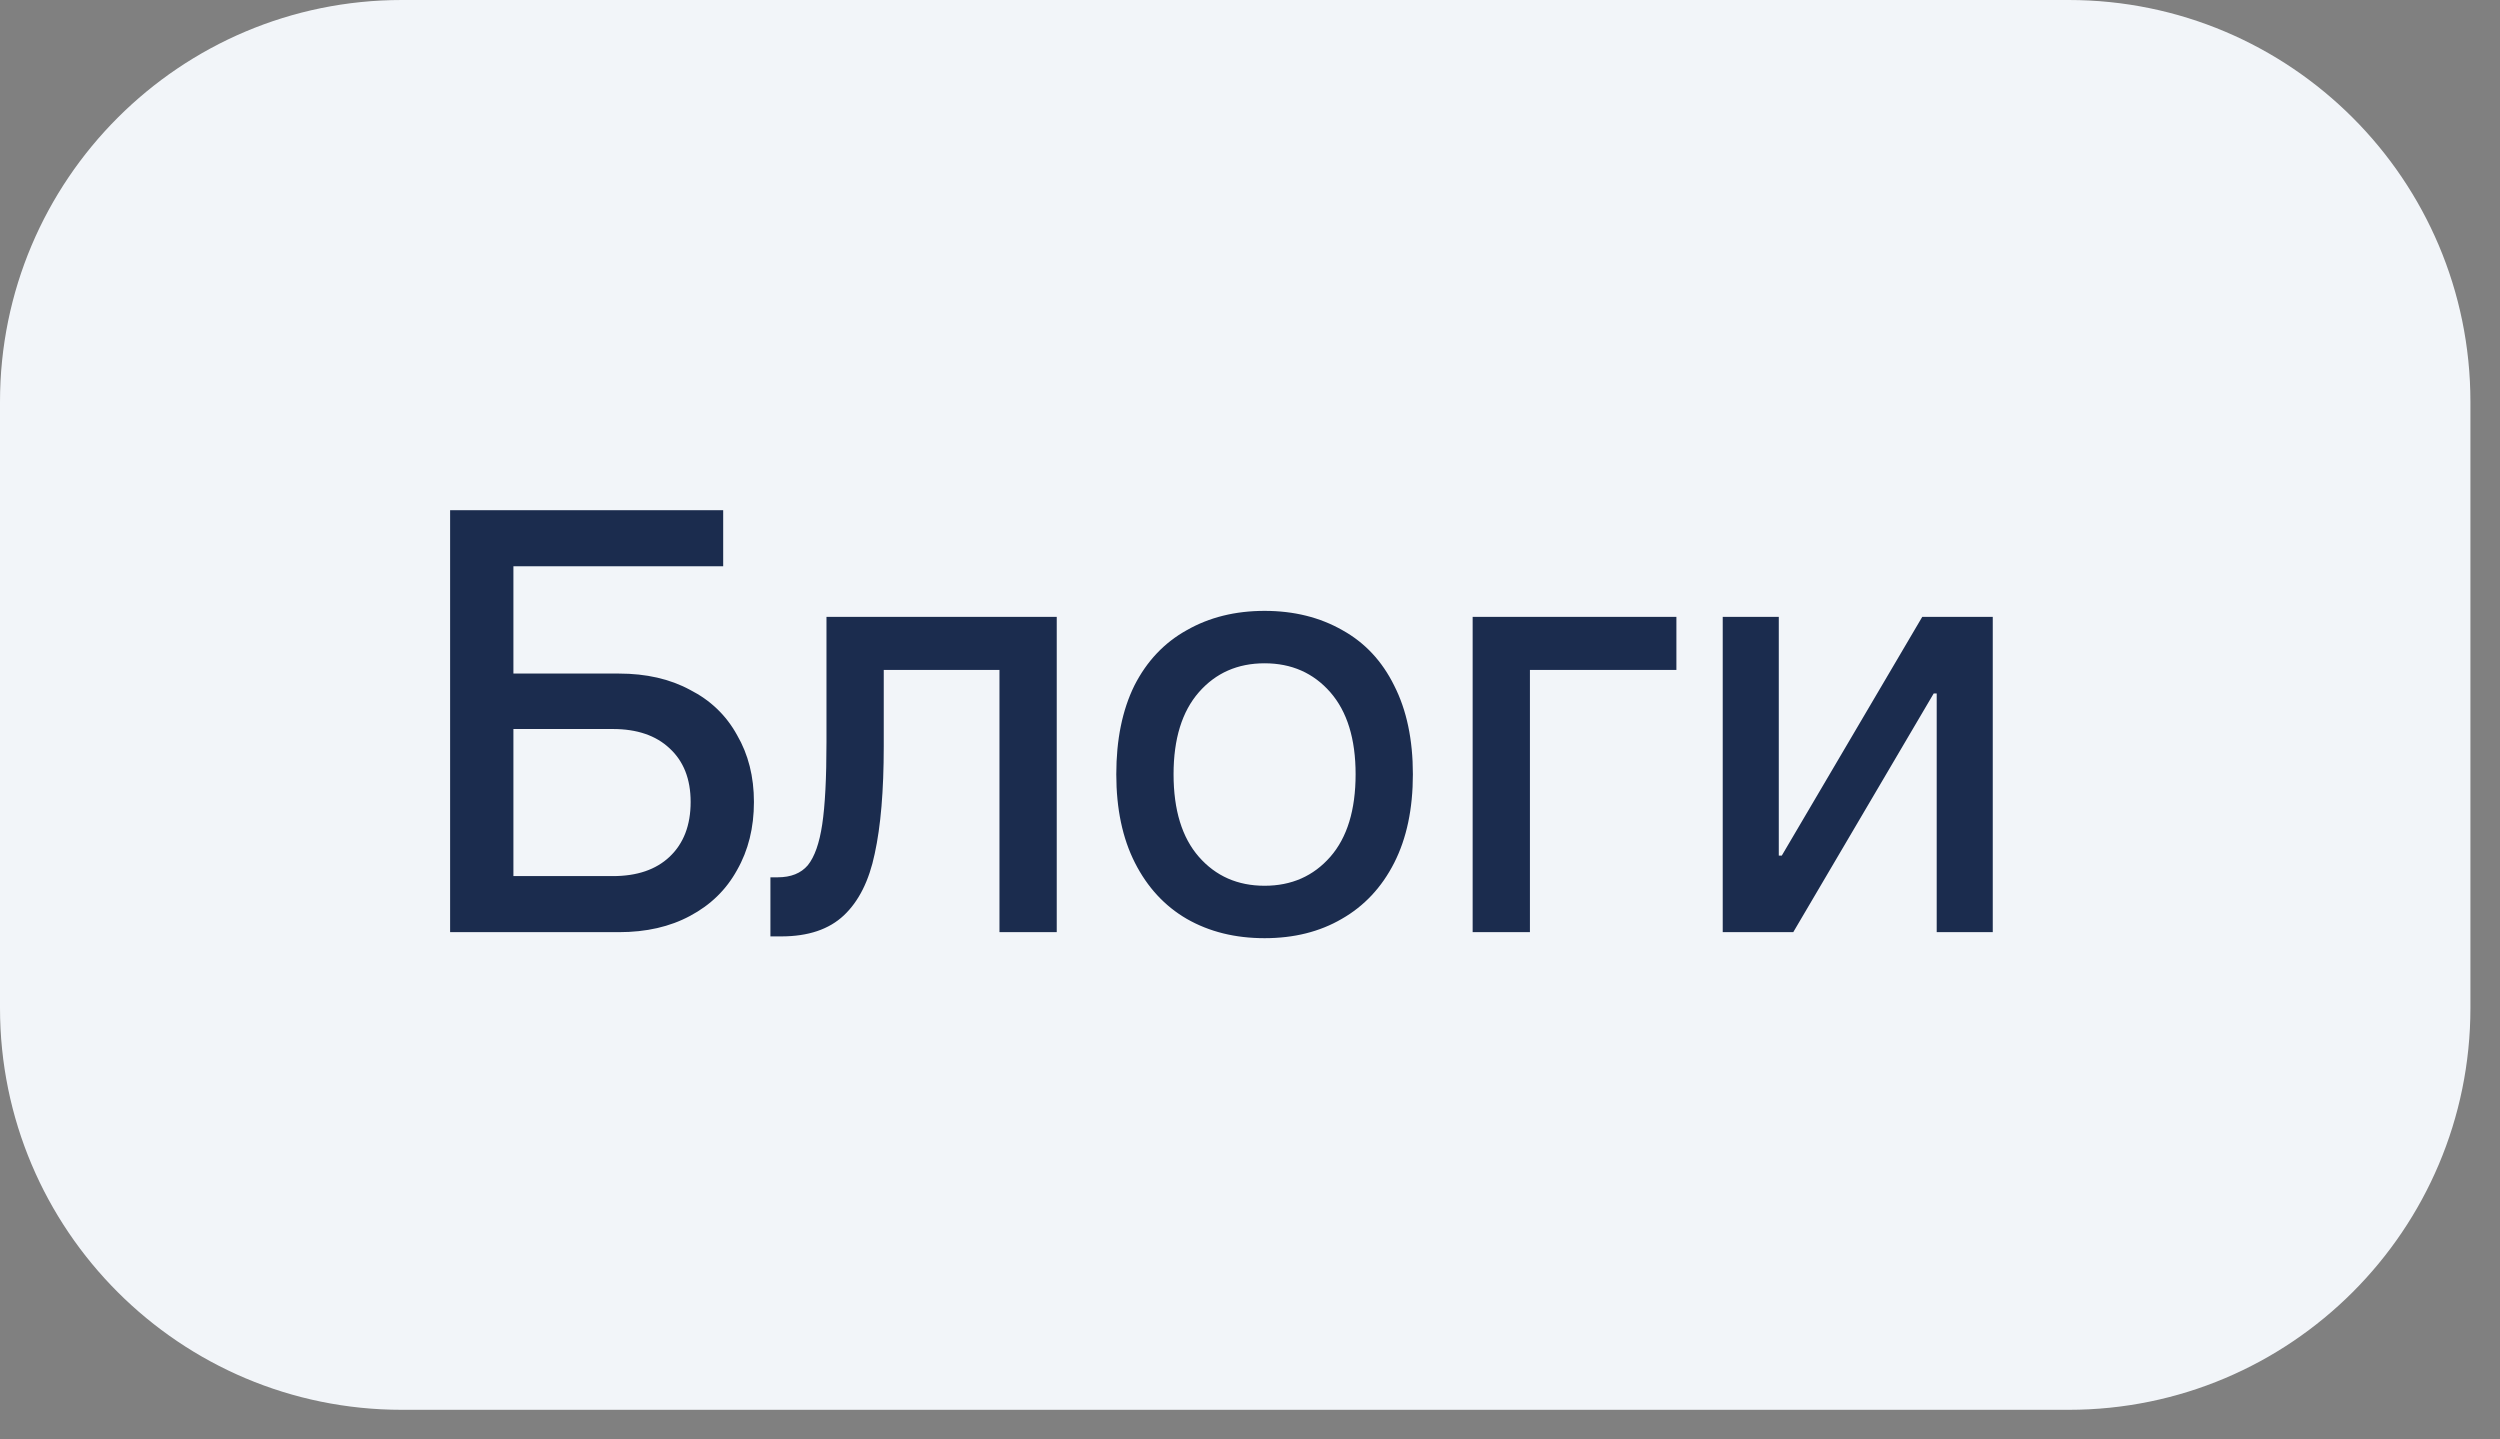 <?xml version="1.0" encoding="UTF-8"?> <svg xmlns="http://www.w3.org/2000/svg" width="66" height="38" viewBox="0 0 66 38" fill="none"><rect x="0" y="0" width="66" height="38" fill="#808080" stroke="none"/><path d="M0 10.61C0 4.75 4.75 0 10.61 0H54.61C60.469 0 65.219 4.75 65.219 10.61V26.61C65.219 32.469 60.469 37.219 54.61 37.219H10.61C4.75 37.219 0 32.469 0 26.61V10.61Z" fill="#F2F5F9"></path><path d="M11.883 24.609V13.469H19.092V14.949H13.554V17.782H16.339C17.061 17.782 17.686 17.925 18.217 18.212C18.758 18.488 19.172 18.885 19.458 19.405C19.755 19.915 19.904 20.503 19.904 21.172C19.904 21.851 19.755 22.45 19.458 22.97C19.172 23.49 18.758 23.893 18.217 24.18C17.686 24.466 17.061 24.609 16.339 24.609H11.883ZM16.18 23.129C16.816 23.129 17.315 22.96 17.676 22.62C18.047 22.27 18.233 21.787 18.233 21.172C18.233 20.567 18.047 20.095 17.676 19.755C17.315 19.416 16.816 19.246 16.18 19.246H13.554V23.129H16.18ZM20.339 24.721V23.161H20.53C20.88 23.161 21.145 23.055 21.326 22.843C21.506 22.62 21.633 22.259 21.707 21.761C21.782 21.262 21.819 20.541 21.819 19.596V16.286H27.898V24.609H26.386V17.686H23.331V19.708C23.331 20.875 23.251 21.819 23.092 22.541C22.944 23.251 22.673 23.792 22.28 24.164C21.888 24.535 21.336 24.721 20.625 24.721H20.339ZM33.385 24.768C32.61 24.768 31.926 24.599 31.332 24.259C30.748 23.92 30.292 23.426 29.963 22.779C29.634 22.132 29.47 21.352 29.47 20.44C29.47 19.527 29.629 18.747 29.947 18.1C30.276 17.453 30.738 16.965 31.332 16.636C31.926 16.297 32.61 16.127 33.385 16.127C34.16 16.127 34.844 16.297 35.438 16.636C36.032 16.965 36.488 17.453 36.807 18.1C37.136 18.747 37.3 19.527 37.3 20.44C37.3 21.352 37.136 22.132 36.807 22.779C36.478 23.426 36.016 23.92 35.422 24.259C34.839 24.599 34.16 24.768 33.385 24.768ZM33.385 23.384C34.096 23.384 34.674 23.129 35.12 22.62C35.565 22.111 35.788 21.384 35.788 20.44C35.788 19.506 35.565 18.785 35.12 18.275C34.674 17.766 34.096 17.511 33.385 17.511C32.674 17.511 32.096 17.766 31.65 18.275C31.205 18.785 30.982 19.506 30.982 20.44C30.982 21.384 31.205 22.111 31.65 22.62C32.096 23.129 32.674 23.384 33.385 23.384ZM40.39 24.609H38.878V16.286H44.257V17.686H40.39V24.609ZM47.342 24.609H45.48V16.286H46.96V22.588H47.039L50.747 16.286H52.609V24.609H51.129V18.307H51.05L47.342 24.609Z" fill="#1B2C4E"></path></svg> 